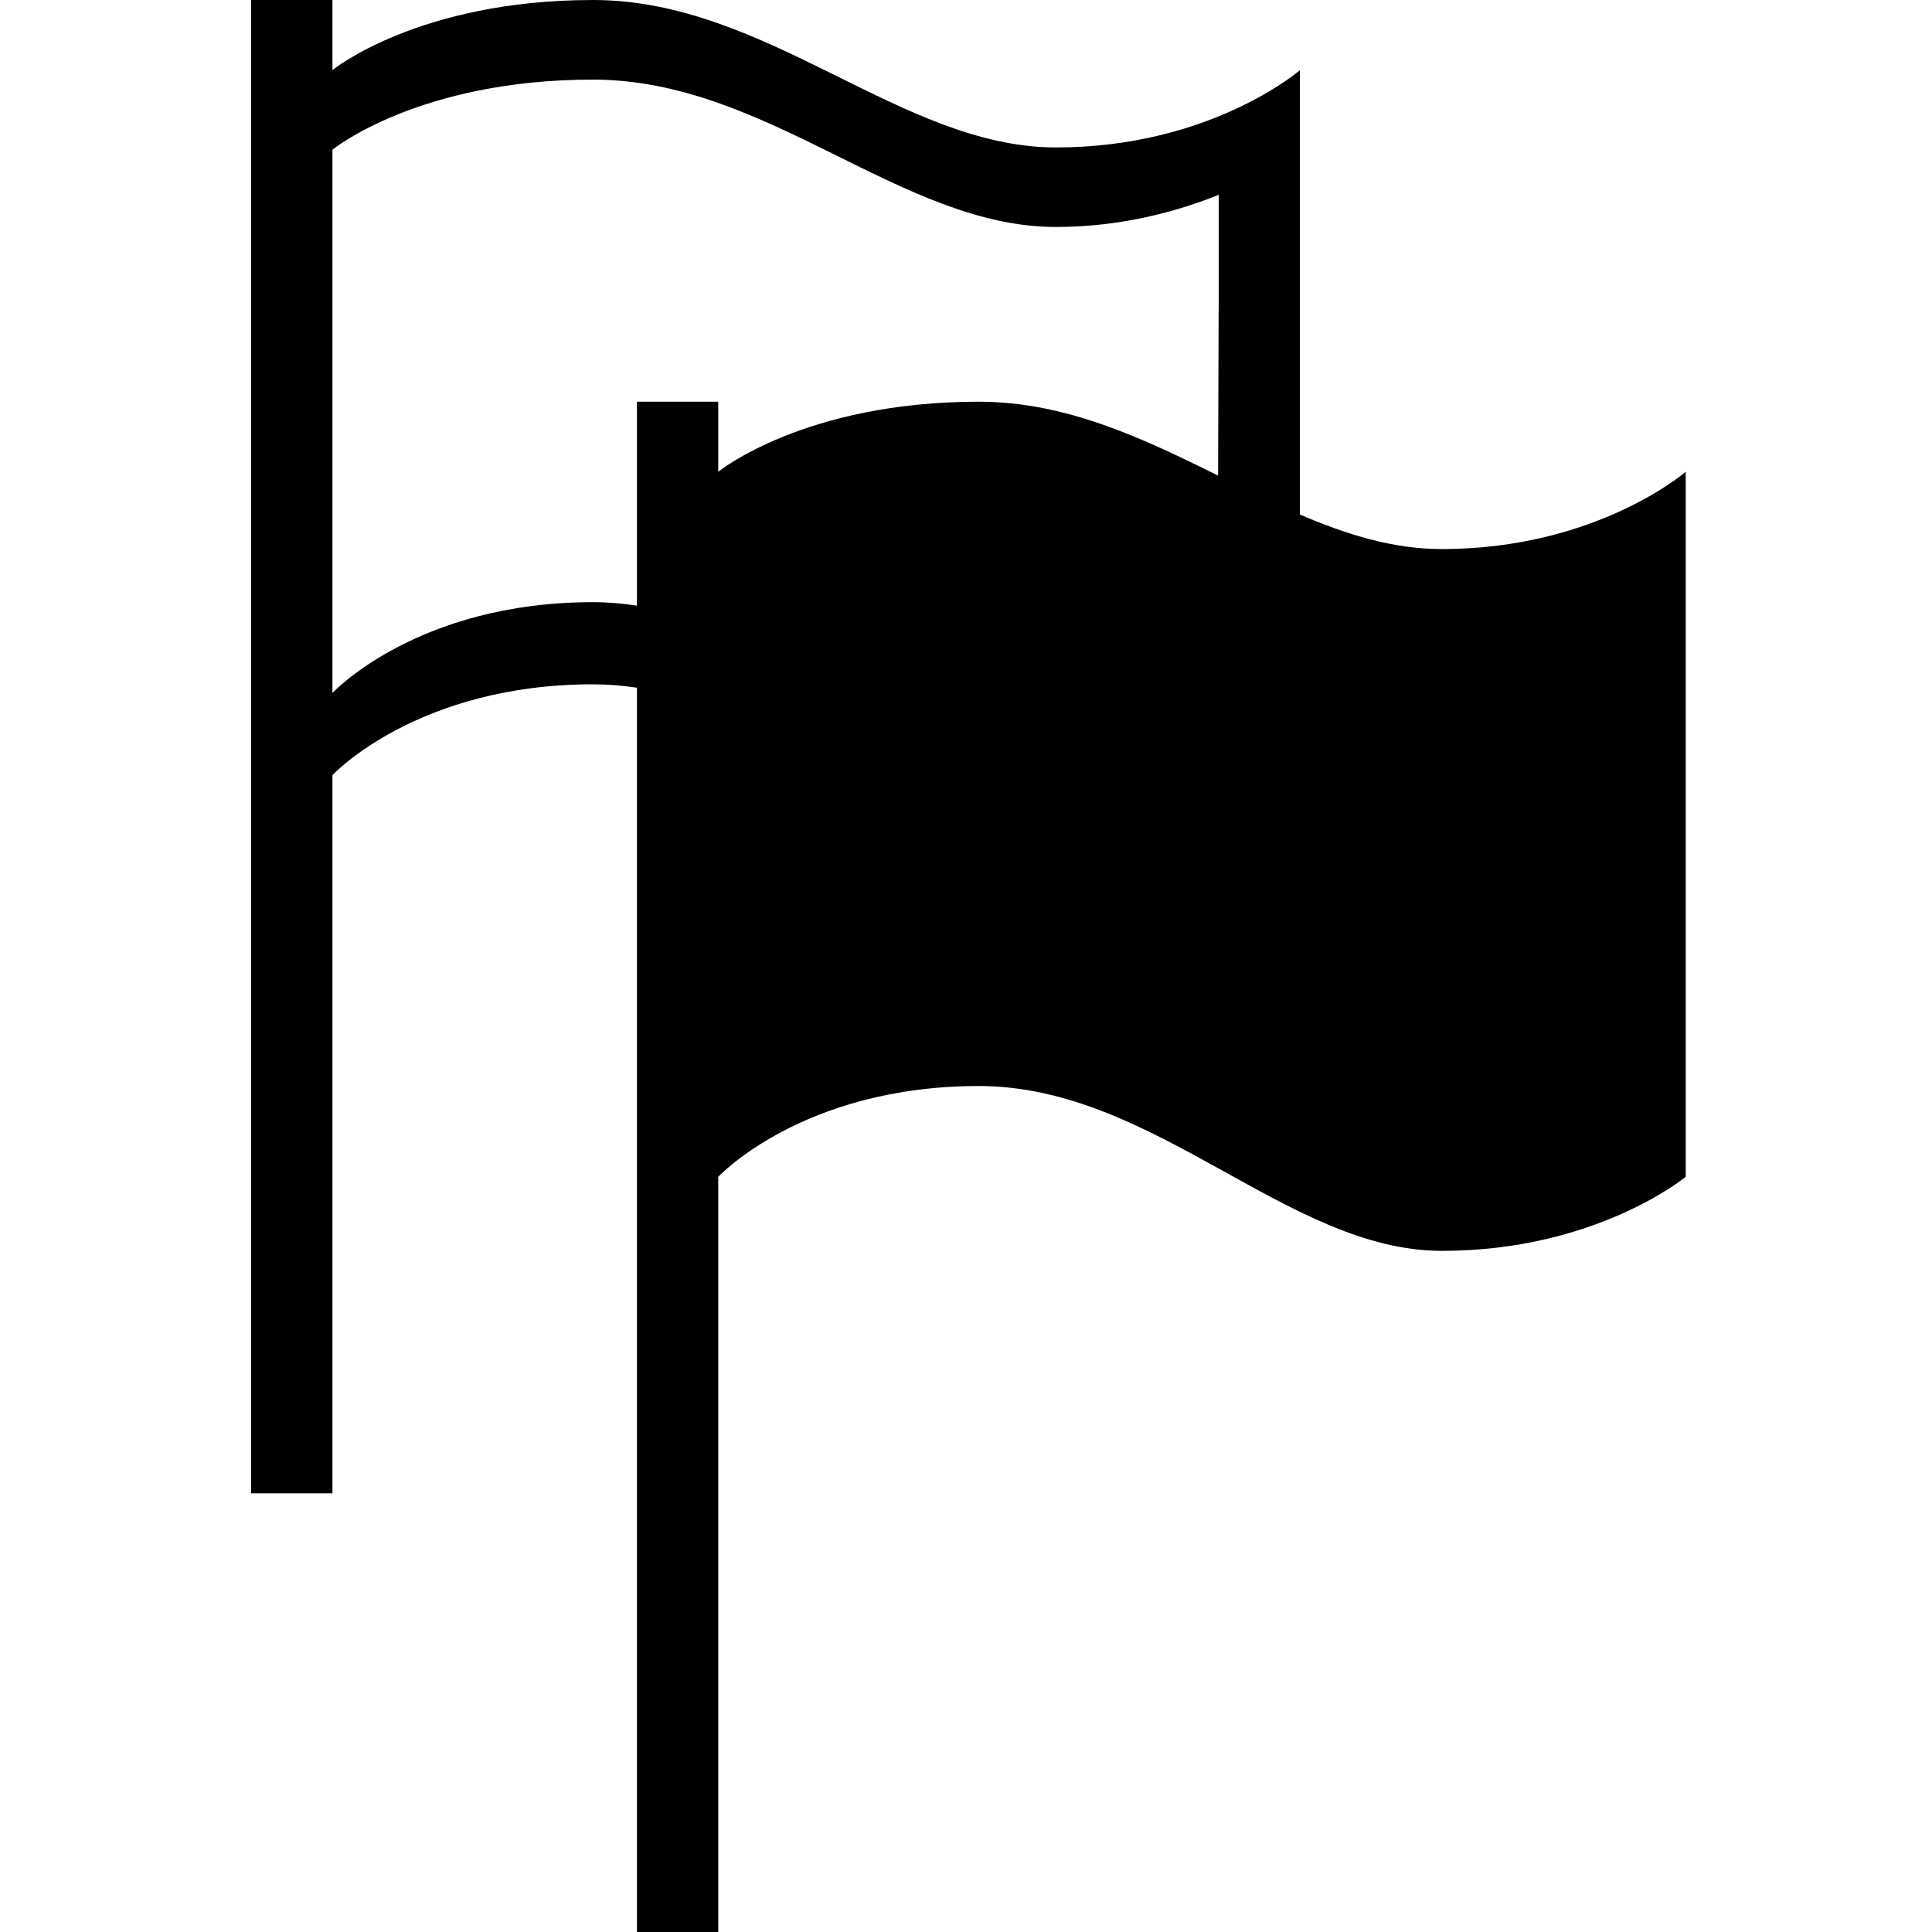<svg id="iconModuleActivities" data-name="Activities Icon" xmlns="http://www.w3.org/2000/svg" viewBox="0 0 25 25" height="130" width="130"><defs></defs>
	<title>Activities</title>
	<path style="fill:currentcolor" transform="translate(3.25,0)" d="M15.405,7.105c-0.631,0-1.233-0.189-1.834-0.447v-5.75c0,0-1.153,1-3.158,1C8.408,1.907,6.686,0,4.424,0 S1.052,0.907,1.052,0.907V0H0.518H0v19.323h1.052V10.03c0,0,1.093-1.175,3.372-1.175c0.193,0,0.382,0.016,0.568,0.044V25h1.052 v-9.772c0,0,1.093-1.175,3.372-1.175s3.992,2.131,5.989,2.133c1.997,0.002,3.158-0.958,3.158-0.958V6.105 C18.563,6.105,17.409,7.105,15.405,7.105z M12.519,4.017l-0.007,2.137c-0.966-0.478-1.963-0.956-3.096-0.956 c-2.262,0-3.372,0.907-3.372,0.907V5.198H5.546H4.992v2.639C4.806,7.809,4.617,7.792,4.424,7.792c-2.28,0-3.372,1.175-3.372,1.175 v-7.03c0,0,1.11-0.907,3.372-0.907s3.984,1.907,5.989,1.907c0.858,0,1.584-0.206,2.107-0.416V4.017z"></path>
</svg>